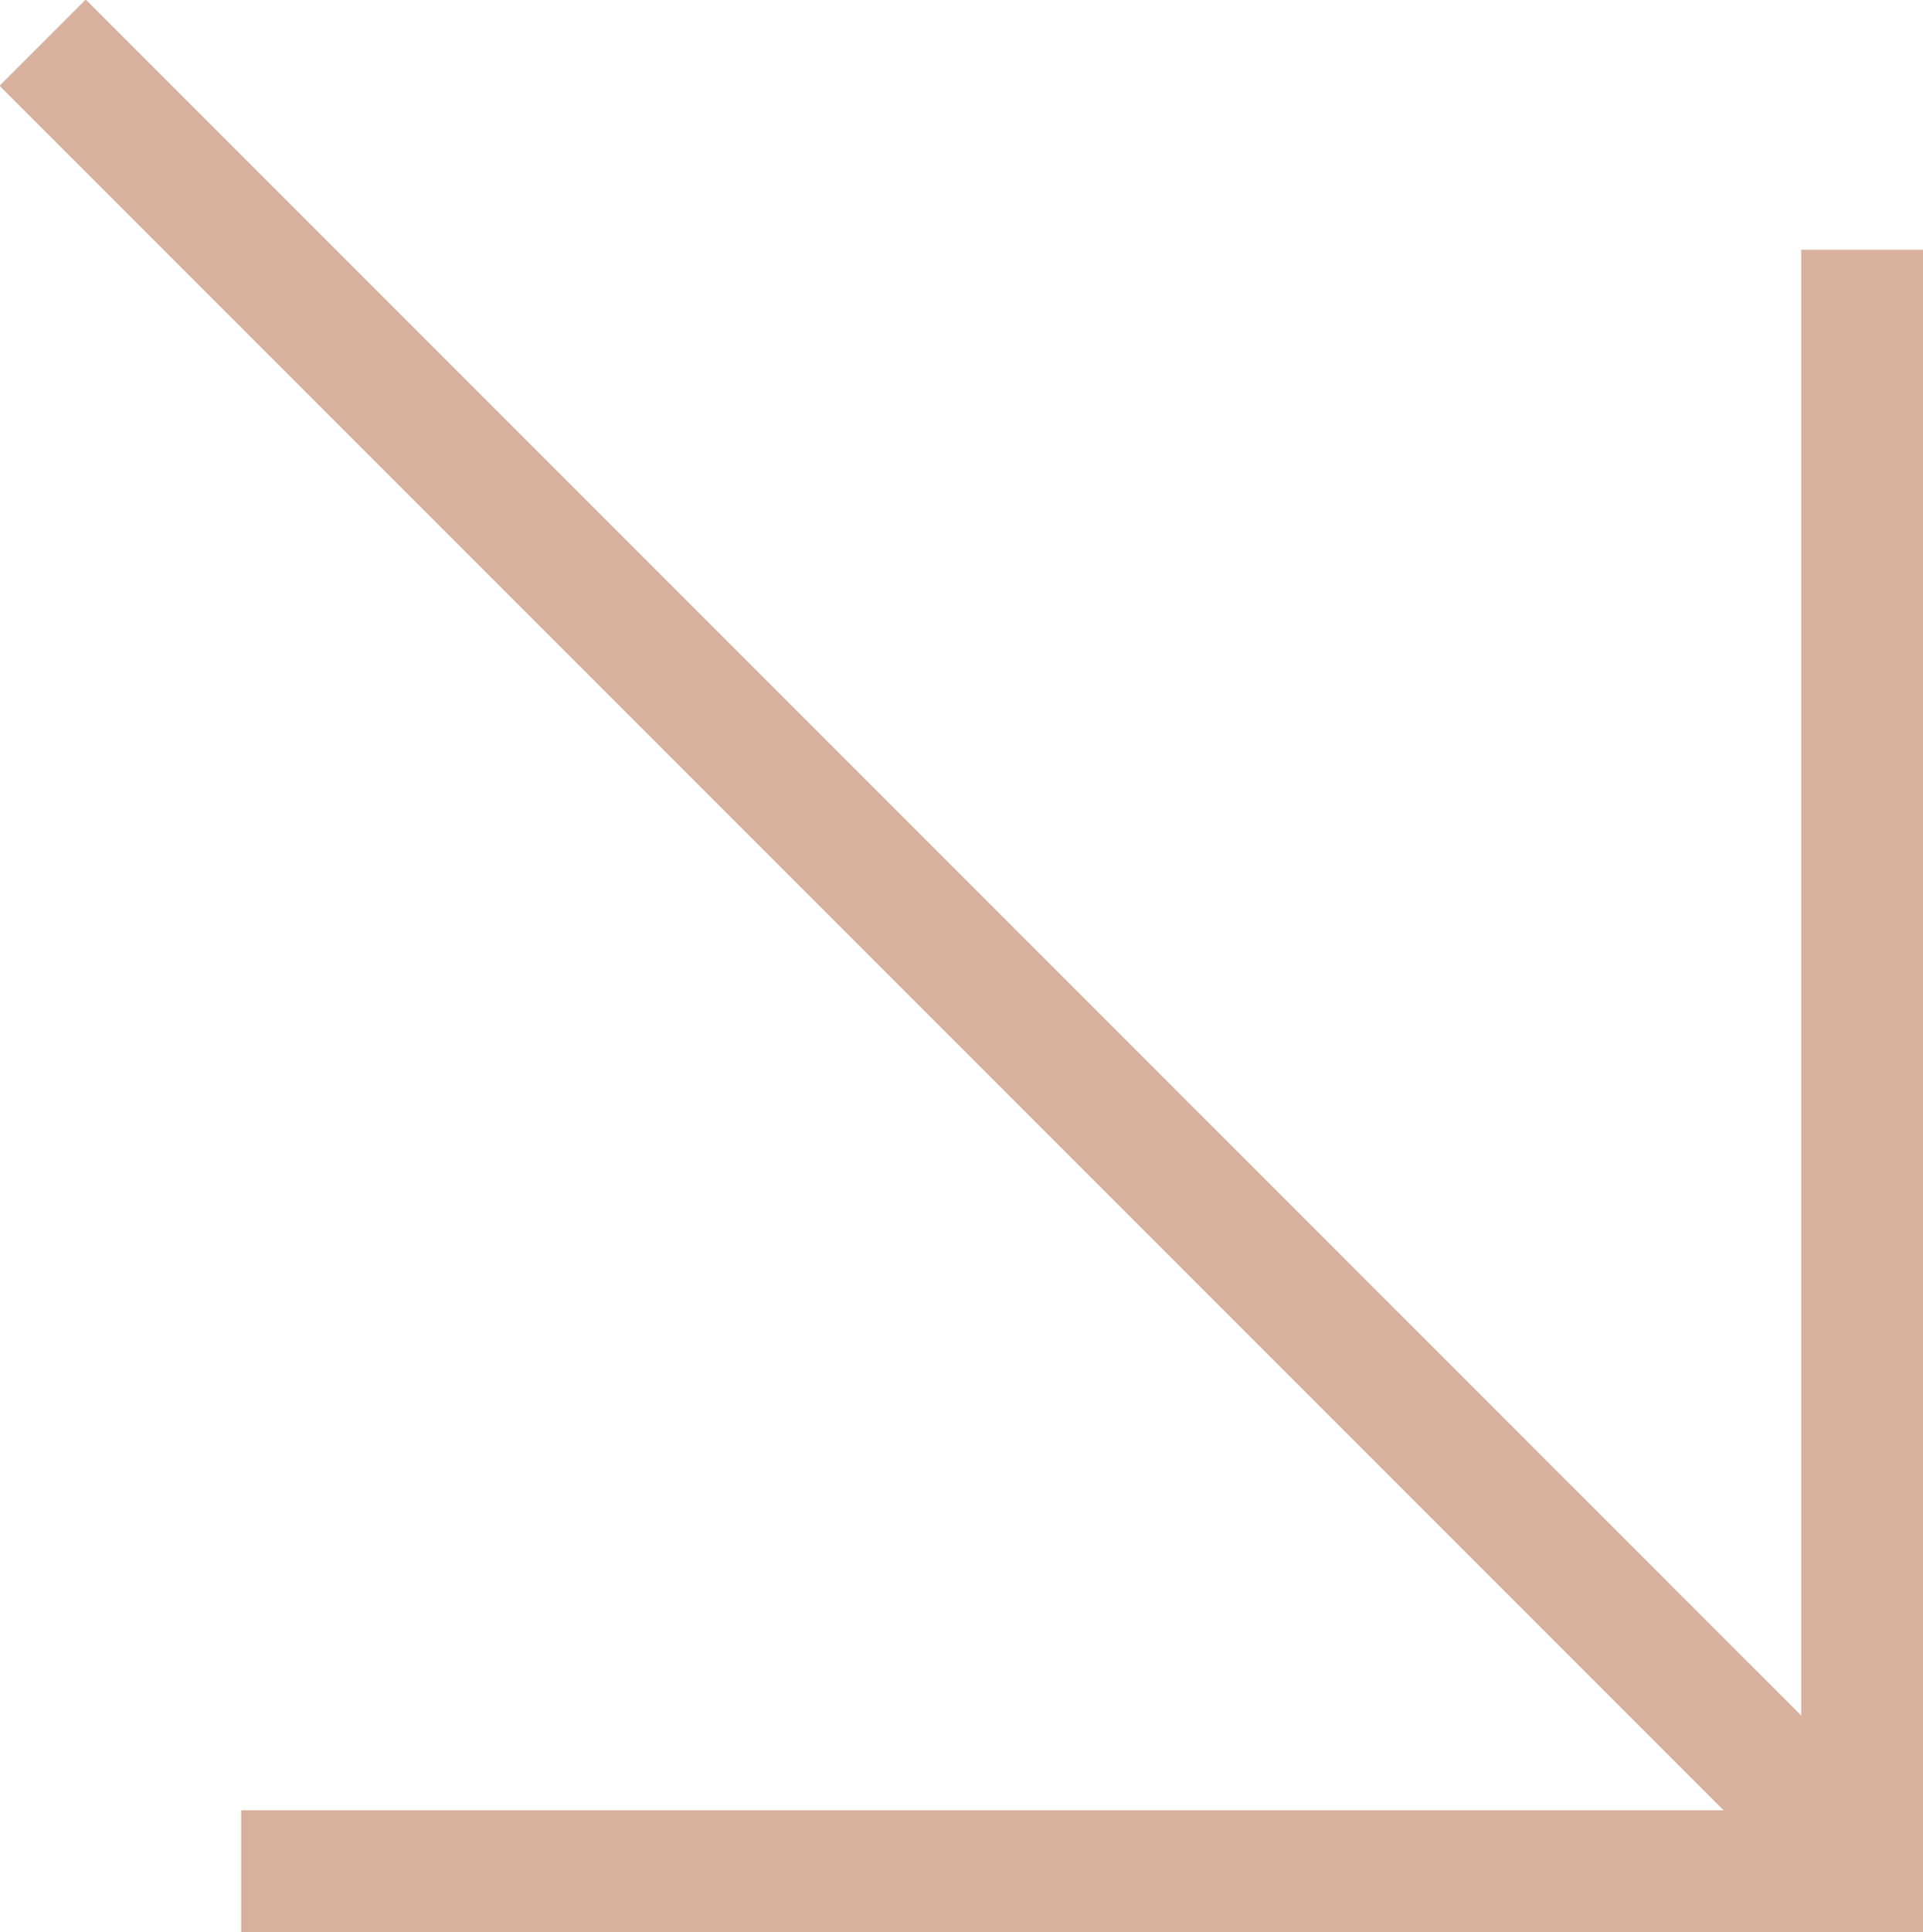 <?xml version="1.0" encoding="UTF-8"?> <svg xmlns="http://www.w3.org/2000/svg" id="_Слой_2" data-name="Слой 2" viewBox="0 0 15.79 15.86"><g id="_Слой_2-2" data-name="Слой 2"><g><line x1=".35" y1=".35" x2="15.29" y2="15.29" fill="none" stroke="#d7b19d" stroke-miterlimit="10"></line><polyline points="15.29 2.05 15.29 15.36 1.98 15.36" fill="none" stroke="#d7b19d" stroke-miterlimit="10"></polyline></g></g></svg> 